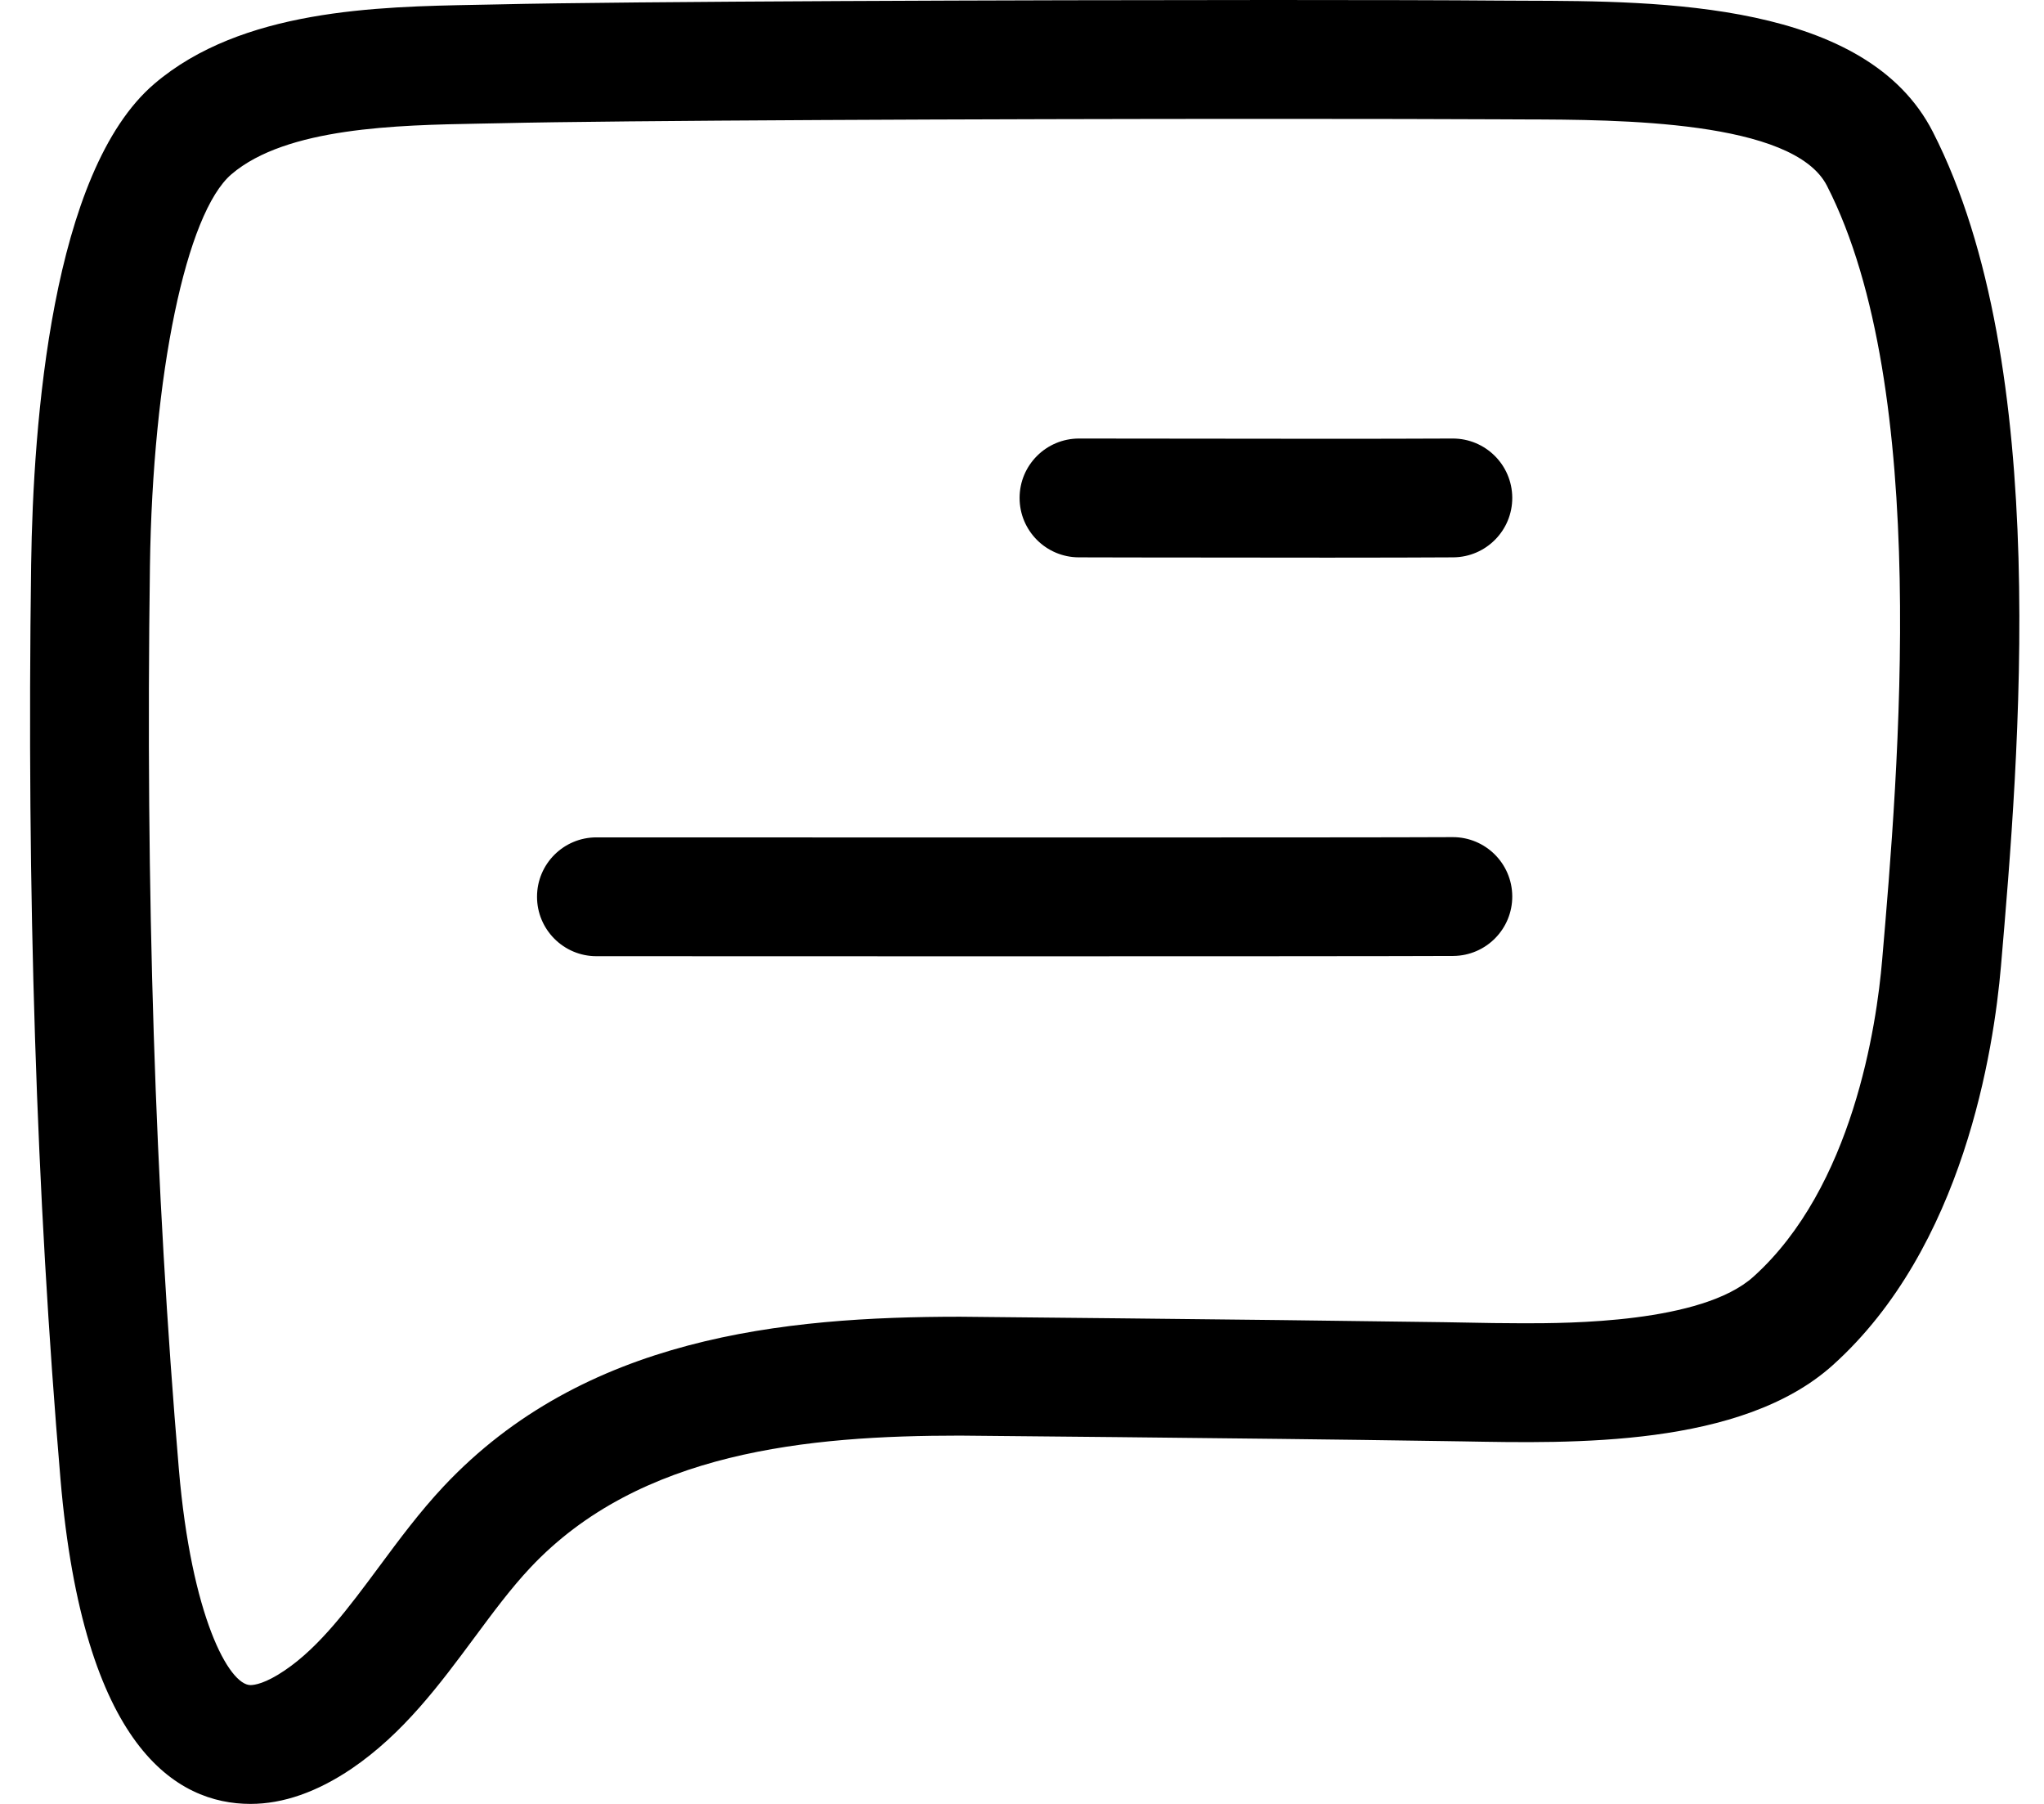 <svg xmlns="http://www.w3.org/2000/svg" fill="none" viewBox="0 0 34 30" height="30" width="34">
<g id="Group 29">
<path fill="black" d="M4.167 30C2.934 30 1.386 29.063 1.006 24.598C0.603 19.843 0.443 14.869 0.518 9.391C0.551 7.03 0.859 2.853 2.567 1.394C4.02 0.153 6.28 0.111 7.931 0.08L8.293 0.073C10.388 0.023 17.073 0 21.152 0C22.769 0 24.128 0.003 24.924 0.01L25.36 0.012C27.624 0.018 31.045 0.027 32.151 2.193C34.141 6.086 33.583 12.581 33.284 16.069C33.164 17.457 32.665 20.745 30.487 22.703C28.966 24.071 26.155 24.004 24.333 23.971L23.998 23.966C22.198 23.938 20.376 23.919 18.566 23.9L15.968 23.875C13.453 23.875 10.637 24.136 8.819 26.074C8.501 26.412 8.205 26.811 7.893 27.232C7.311 28.017 6.709 28.829 5.849 29.414C5.275 29.802 4.71 30 4.167 30ZM21.151 1.977C16.335 1.977 10.226 2.004 8.34 2.049L7.967 2.056C6.616 2.081 4.765 2.117 3.851 2.897C3.096 3.542 2.538 6.224 2.494 9.419C2.42 14.832 2.577 19.741 2.975 24.431C3.183 26.881 3.809 28.024 4.167 28.024C4.23 28.024 4.413 28 4.739 27.778C5.322 27.383 5.8 26.737 6.306 26.055C6.638 25.607 6.982 25.143 7.378 24.721C9.713 22.233 13.03 21.898 15.968 21.898L18.585 21.924C20.4 21.943 22.225 21.963 24.029 21.989L24.371 21.995C24.669 22.001 24.996 22.007 25.339 22.007C26.072 22.007 28.305 22.007 29.166 21.233C30.819 19.746 31.216 17.053 31.308 15.963C31.576 12.841 32.123 6.479 30.39 3.09C29.833 1.998 26.919 1.99 25.354 1.986L24.907 1.984C24.115 1.98 22.761 1.977 21.151 1.977Z" id="Vector"></path>
<path fill="black" d="M22.097 9.274C21.016 9.274 19.792 9.272 18.863 9.271L17.947 9.269C17.402 9.269 16.959 8.826 16.96 8.28C16.96 7.735 17.403 7.293 17.948 7.293L18.865 7.294C20.523 7.296 23.12 7.3 24.16 7.293C24.162 7.293 24.165 7.293 24.166 7.293C24.709 7.293 25.151 7.731 25.155 8.274C25.159 8.82 24.719 9.265 24.173 9.269C23.713 9.272 22.95 9.274 22.097 9.274Z" id="Vector_2"></path>
<path fill="black" d="M16.61 15.904C13.542 15.904 10.577 15.903 9.92 15.902C9.375 15.902 8.932 15.458 8.933 14.913C8.933 14.367 9.376 13.926 9.921 13.926C11.303 13.927 22.896 13.931 24.16 13.922C24.162 13.922 24.165 13.922 24.166 13.922C24.709 13.922 25.151 14.36 25.155 14.903C25.159 15.448 24.72 15.894 24.174 15.898C23.509 15.902 19.998 15.904 16.61 15.904Z" id="Vector_3"></path>
</g>
</svg>
